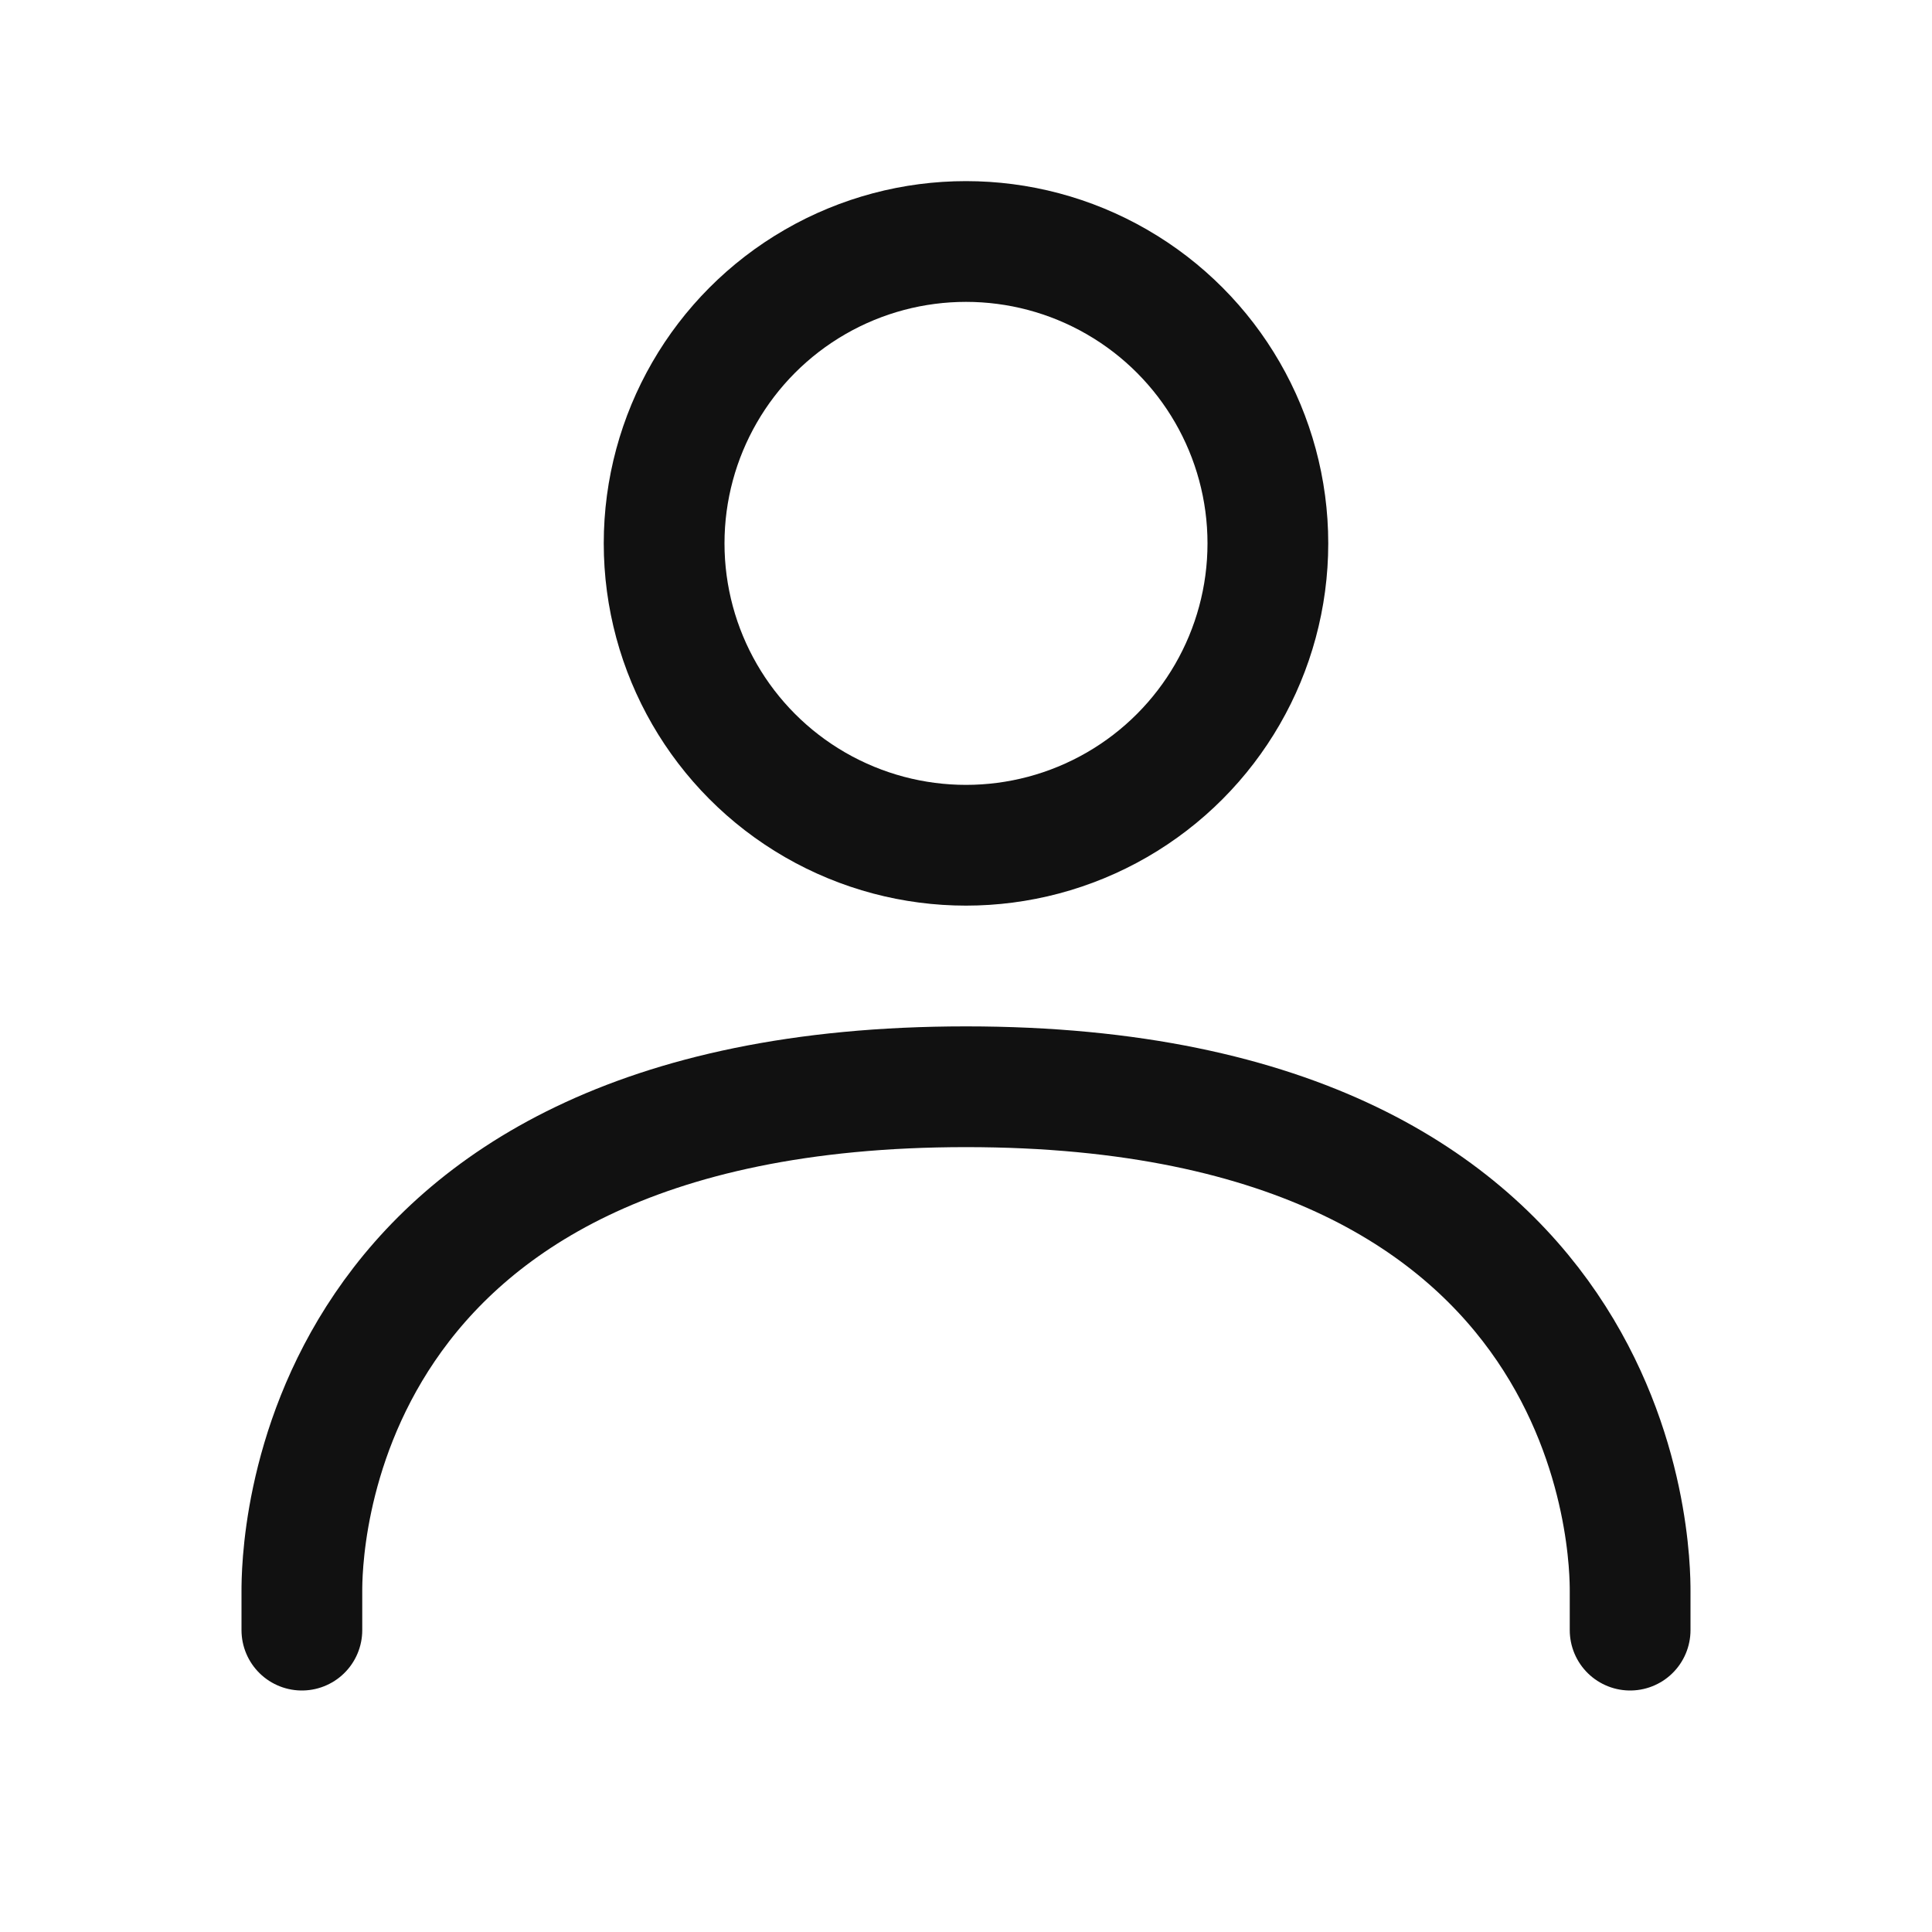 <svg xmlns="http://www.w3.org/2000/svg" width="32" height="32" viewBox="0 0 32 32"><g transform="translate(-1812 -24)"><rect width="32" height="32" transform="translate(1812 24)" fill="#111" opacity="0"/><g transform="translate(1146 -5213.113)"><path d="M-2160,1604v-.643c0-.524,0-8.357-11-8.357s-11,7.833-11,8.357V1604" transform="translate(2853 3660.113)" fill="none" stroke="#111" stroke-linecap="round" stroke-linejoin="round" stroke-miterlimit="10" stroke-width="2"/><circle cx="5" cy="5" r="5" transform="translate(677 5241.113)" fill="none" stroke="#111" stroke-linecap="round" stroke-linejoin="round" stroke-miterlimit="10" stroke-width="2"/></g></g></svg>